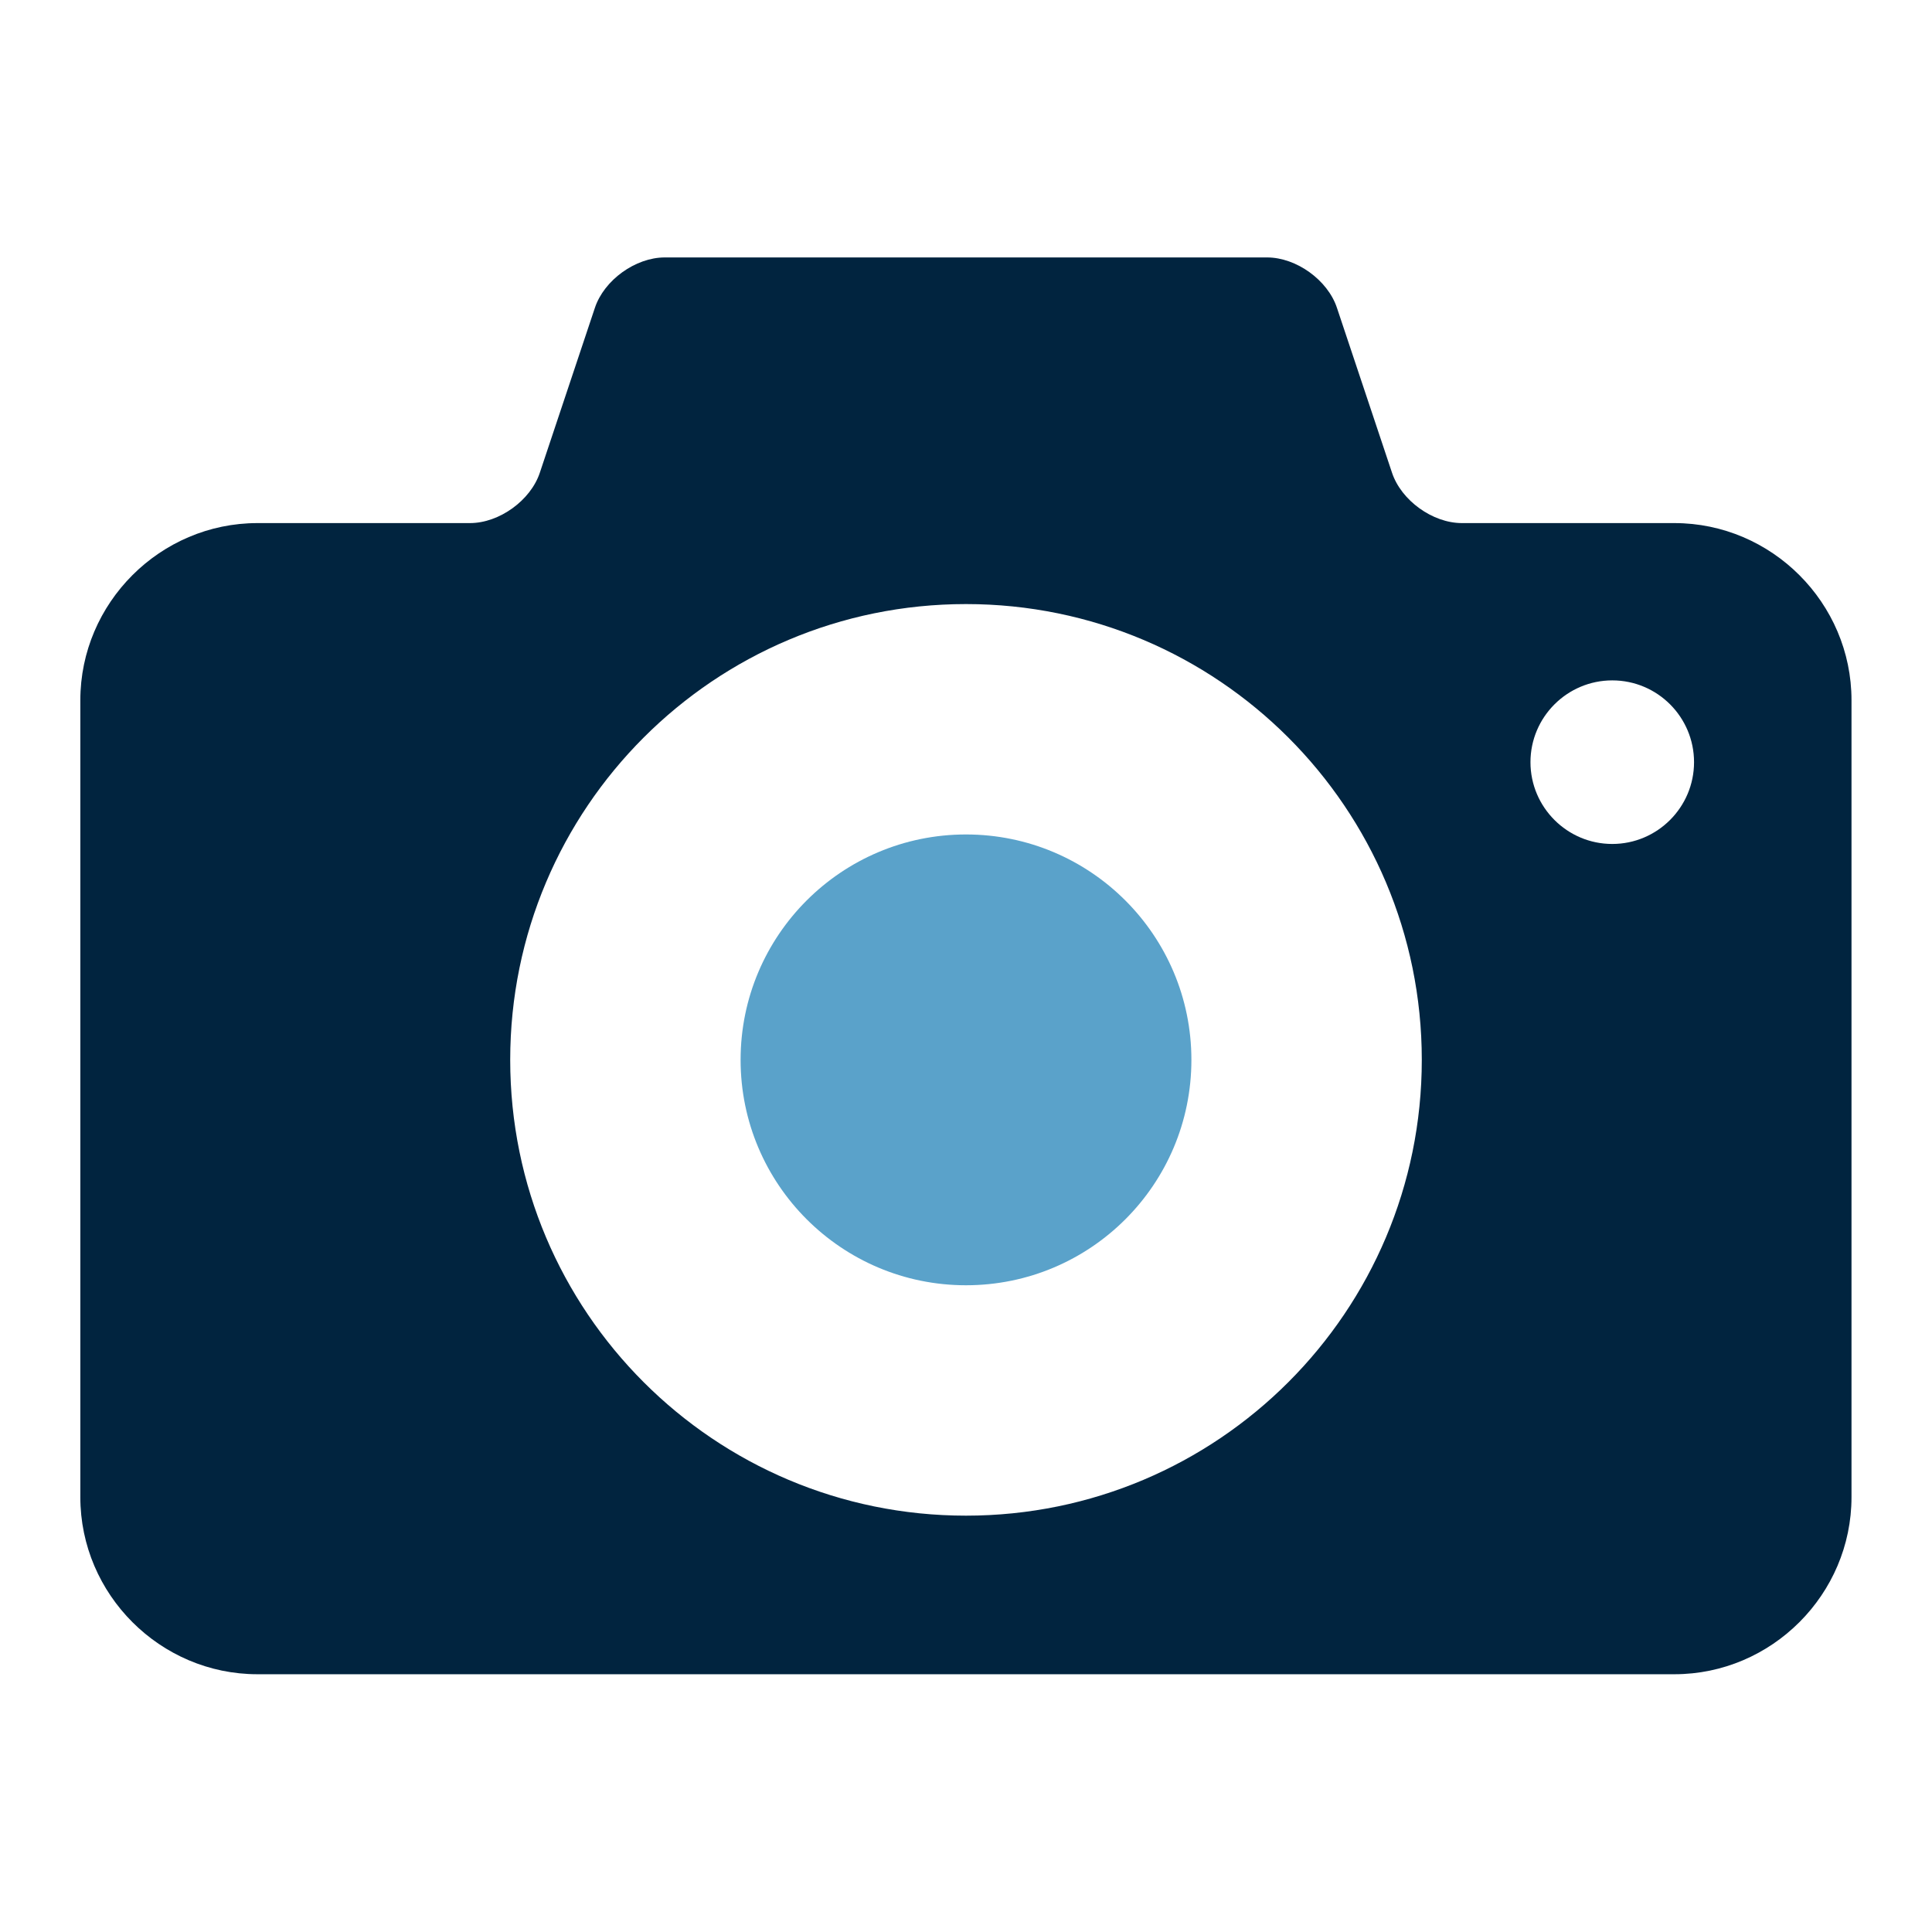 <?xml version="1.0" encoding="UTF-8"?>
<svg id="Layer_1" xmlns="http://www.w3.org/2000/svg" version="1.1" viewBox="0 0 1200 1200">
  <!-- Generator: Adobe Illustrator 29.3.1, SVG Export Plug-In . SVG Version: 2.1.0 Build 151)  -->
  <defs>
    <style>
      .st0 {
        fill: #01243f;
      }

      .st1 {
        fill: #5aa2ca;
      }
    </style>
  </defs>
  <path class="st0" d="M160.1,1039.9h879.9c60.4,0,110-49.6,110-110v-495c0-60.4-49.6-110-110-110h-132c-18.2,0-37.7-14.1-43.4-31.3l-34.2-102.4c-5.7-17.2-25.2-31.3-43.4-31.3h-374.1c-18.2,0-37.7,14.1-43.4,31.3l-34.2,102.4c-5.7,17.2-25.2,31.3-43.4,31.3h-132c-60.4,0-110,49.6-110,110v495c0,60.4,49.6,110,110,110h.1ZM1001.4,422.6c28.1,0,50.8,22.8,50.8,50.8s-22.8,50.8-50.8,50.8-50.8-22.8-50.8-50.8,22.8-50.8,50.8-50.8h0ZM600,375.2c156.4,0,283.1,126.7,283.1,283.1s-126.7,283.1-283.1,283.1-283.1-126.7-283.1-283.1,126.7-283.1,283.1-283.1h0Z"/>
  <path class="st1" d="M740,658.3c0,77.4-62.7,140-140,140s-140-62.7-140-140,62.7-140,140-140,140,62.7,140,140"/>
</svg>
